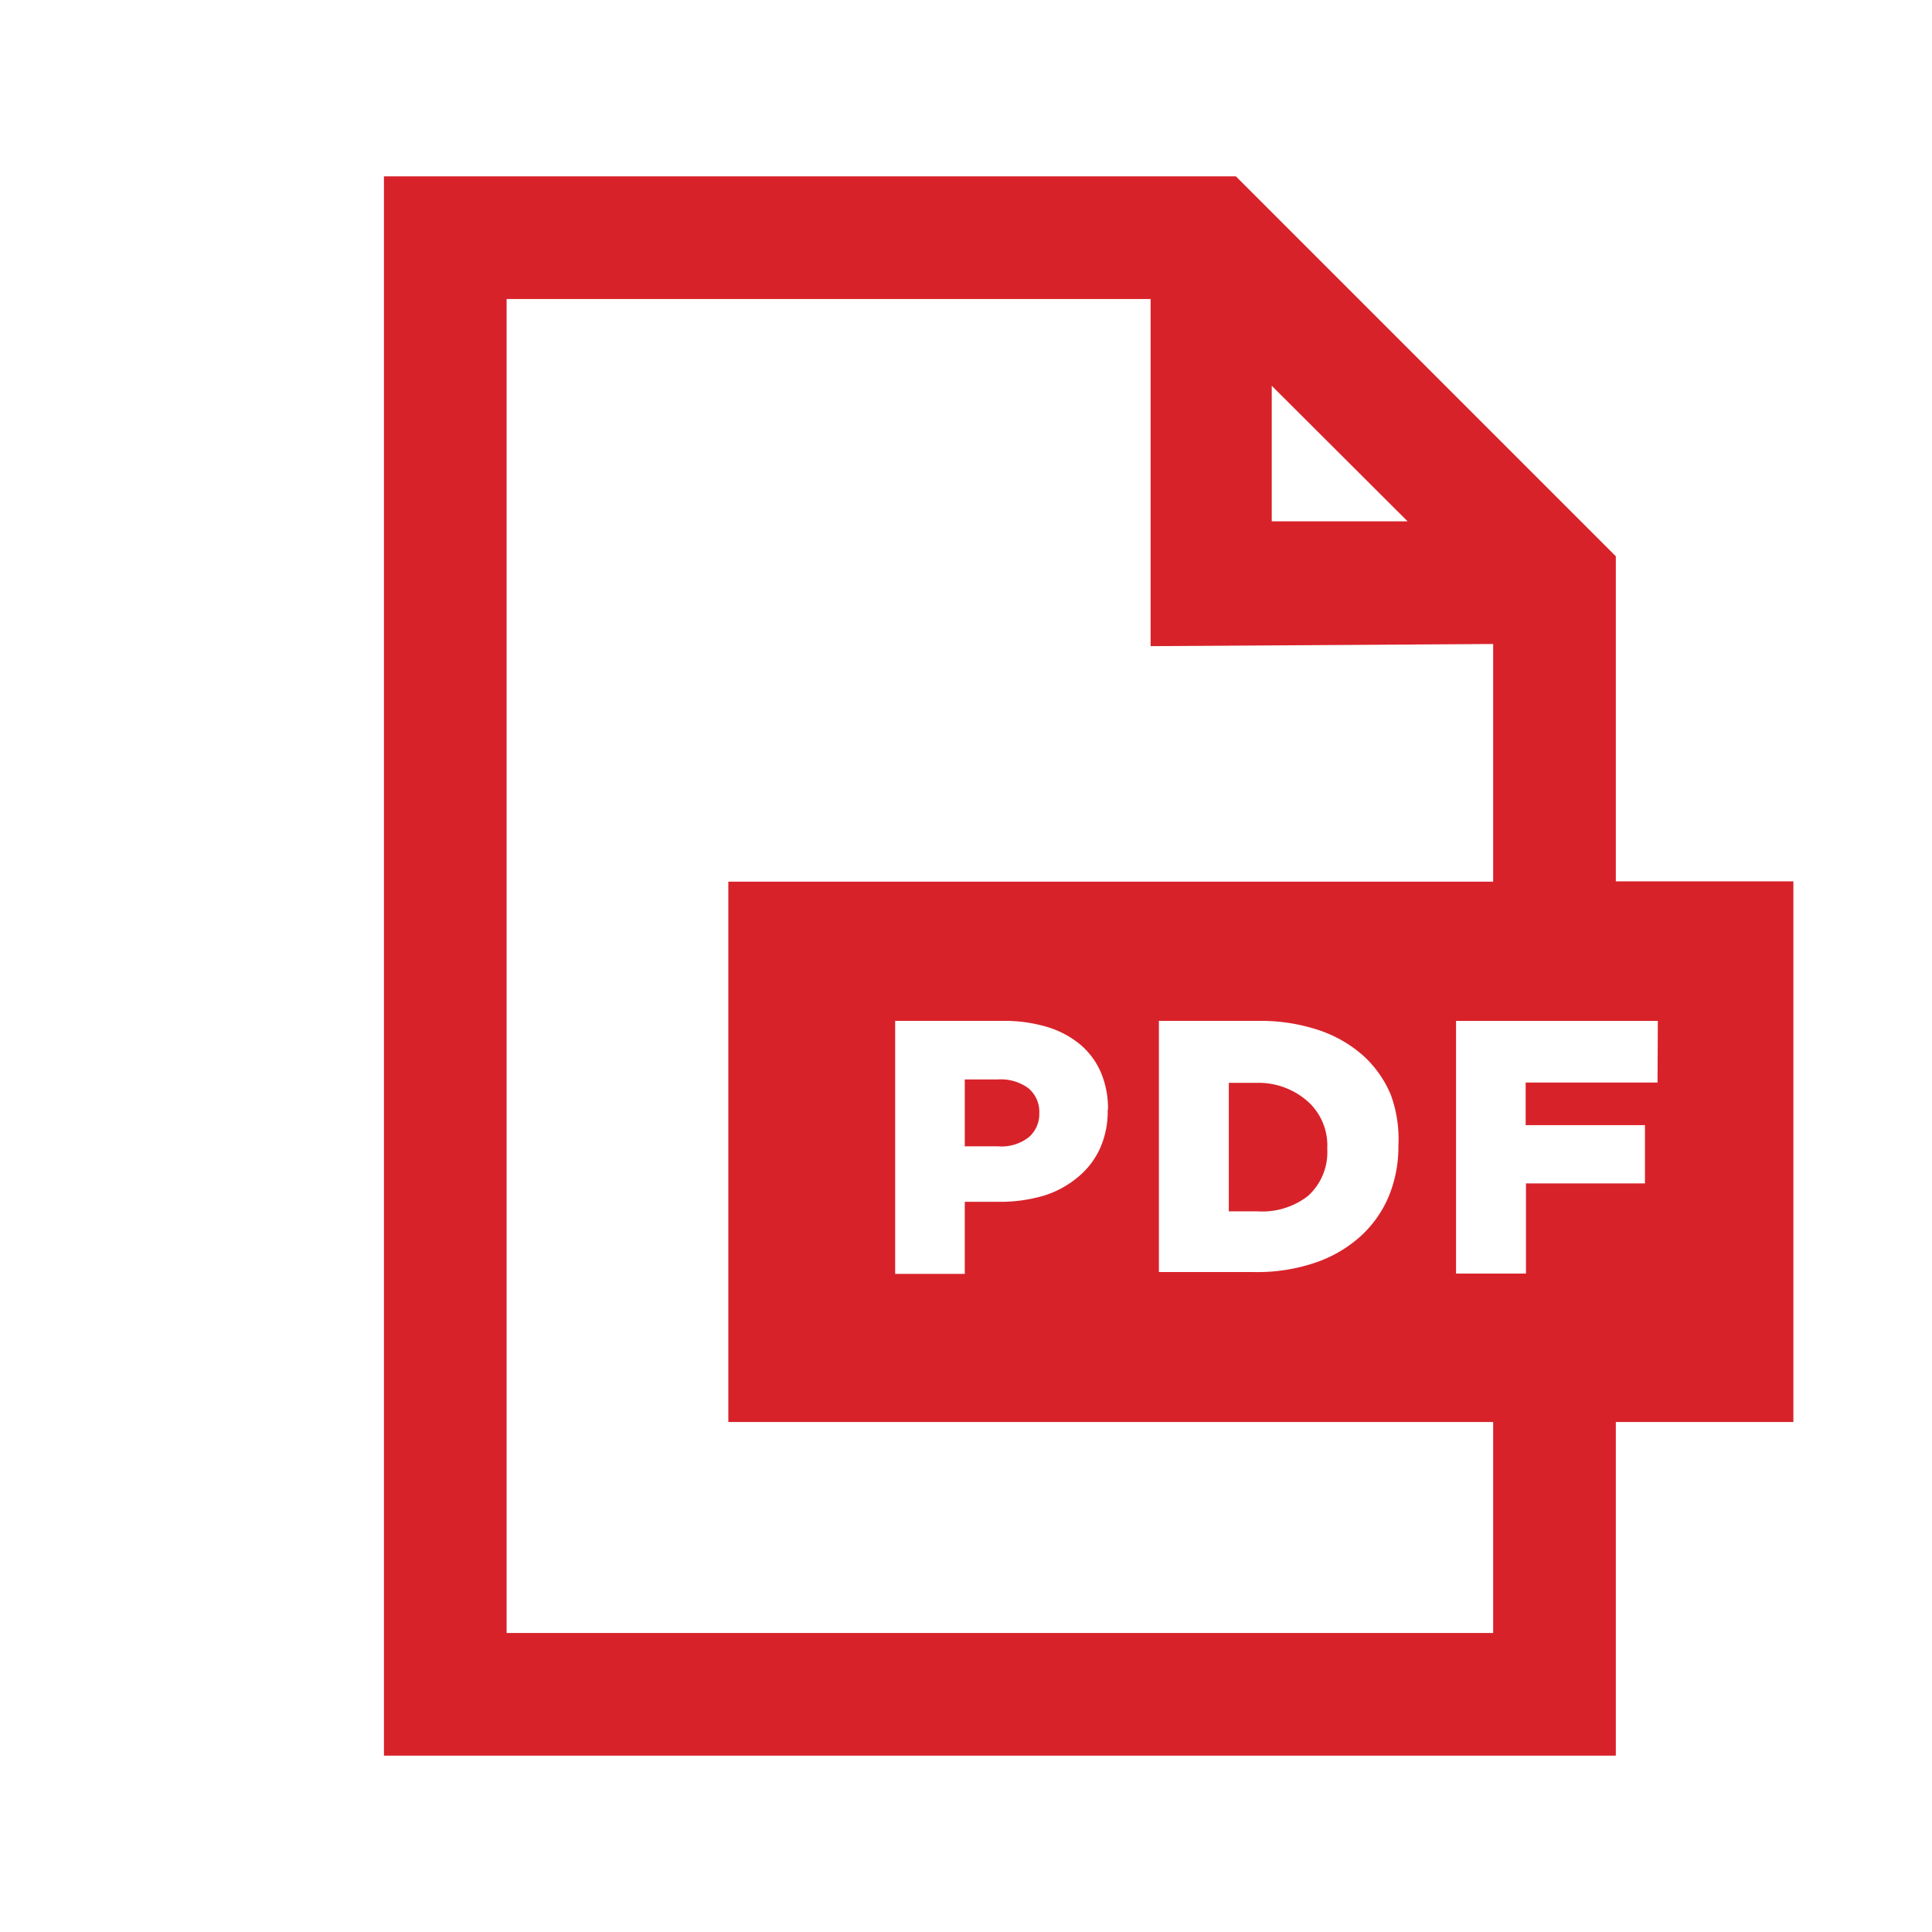 <svg xmlns="http://www.w3.org/2000/svg" viewBox="0 0 63 63">
    <defs>
        <style>
            .cls-1{fill:#d8222a}
        </style>
    </defs>
    <title>
        Icons
    </title>
    <g id="Layer_8" data-name="Layer 8">
        <path class="cls-1" d="M52.69 28.74v-10.6L40.3 5.75H12.52v51.5h40.17V46.37h5.79V28.74zM41.47 12.58L45.9 17h-4.43zm7.22 40.67H16.52V9.75h21v11.32L48.69 21v7.75H23.75v17.62h24.94zM45.6 37.36a4.23 4.23 0 0 1-.31 1.64 3.69 3.69 0 0 1-.92 1.31 4.23 4.23 0 0 1-1.47.86 5.87 5.87 0 0 1-2 .31h-3.11v-8.19H41a6 6 0 0 1 2 .3 4.16 4.16 0 0 1 1.46.84 3.58 3.58 0 0 1 .9 1.29 4.22 4.22 0 0 1 .24 1.64zm-9.48-1.17a2.92 2.92 0 0 1-.26 1.28 2.62 2.62 0 0 1-.73.93A3.18 3.18 0 0 1 34 39a5.06 5.06 0 0 1-1.42.19h-1.12v2.35h-2.27v-8.25h3.52a4.82 4.82 0 0 1 1.41.19 3.09 3.09 0 0 1 1.08.56 2.47 2.47 0 0 1 .69.91 3 3 0 0 1 .24 1.23zm17.93-.89h-4.3v1.39h3.89v1.9h-3.88v2.94h-2.28v-8.24h6.58z"/>
        <path class="cls-1" d="M41 35.31h-.93v4.19H41a2.43 2.43 0 0 0 1.65-.5 1.92 1.92 0 0 0 .63-1.54 1.93 1.93 0 0 0-.62-1.53 2.42 2.42 0 0 0-1.66-.62zm-8.47-.11h-1.07v2.18h1.08a1.45 1.45 0 0 0 1-.29 1 1 0 0 0 .35-.79 1 1 0 0 0-.35-.81 1.51 1.51 0 0 0-1.01-.29z"/>
    </g>
</svg>
